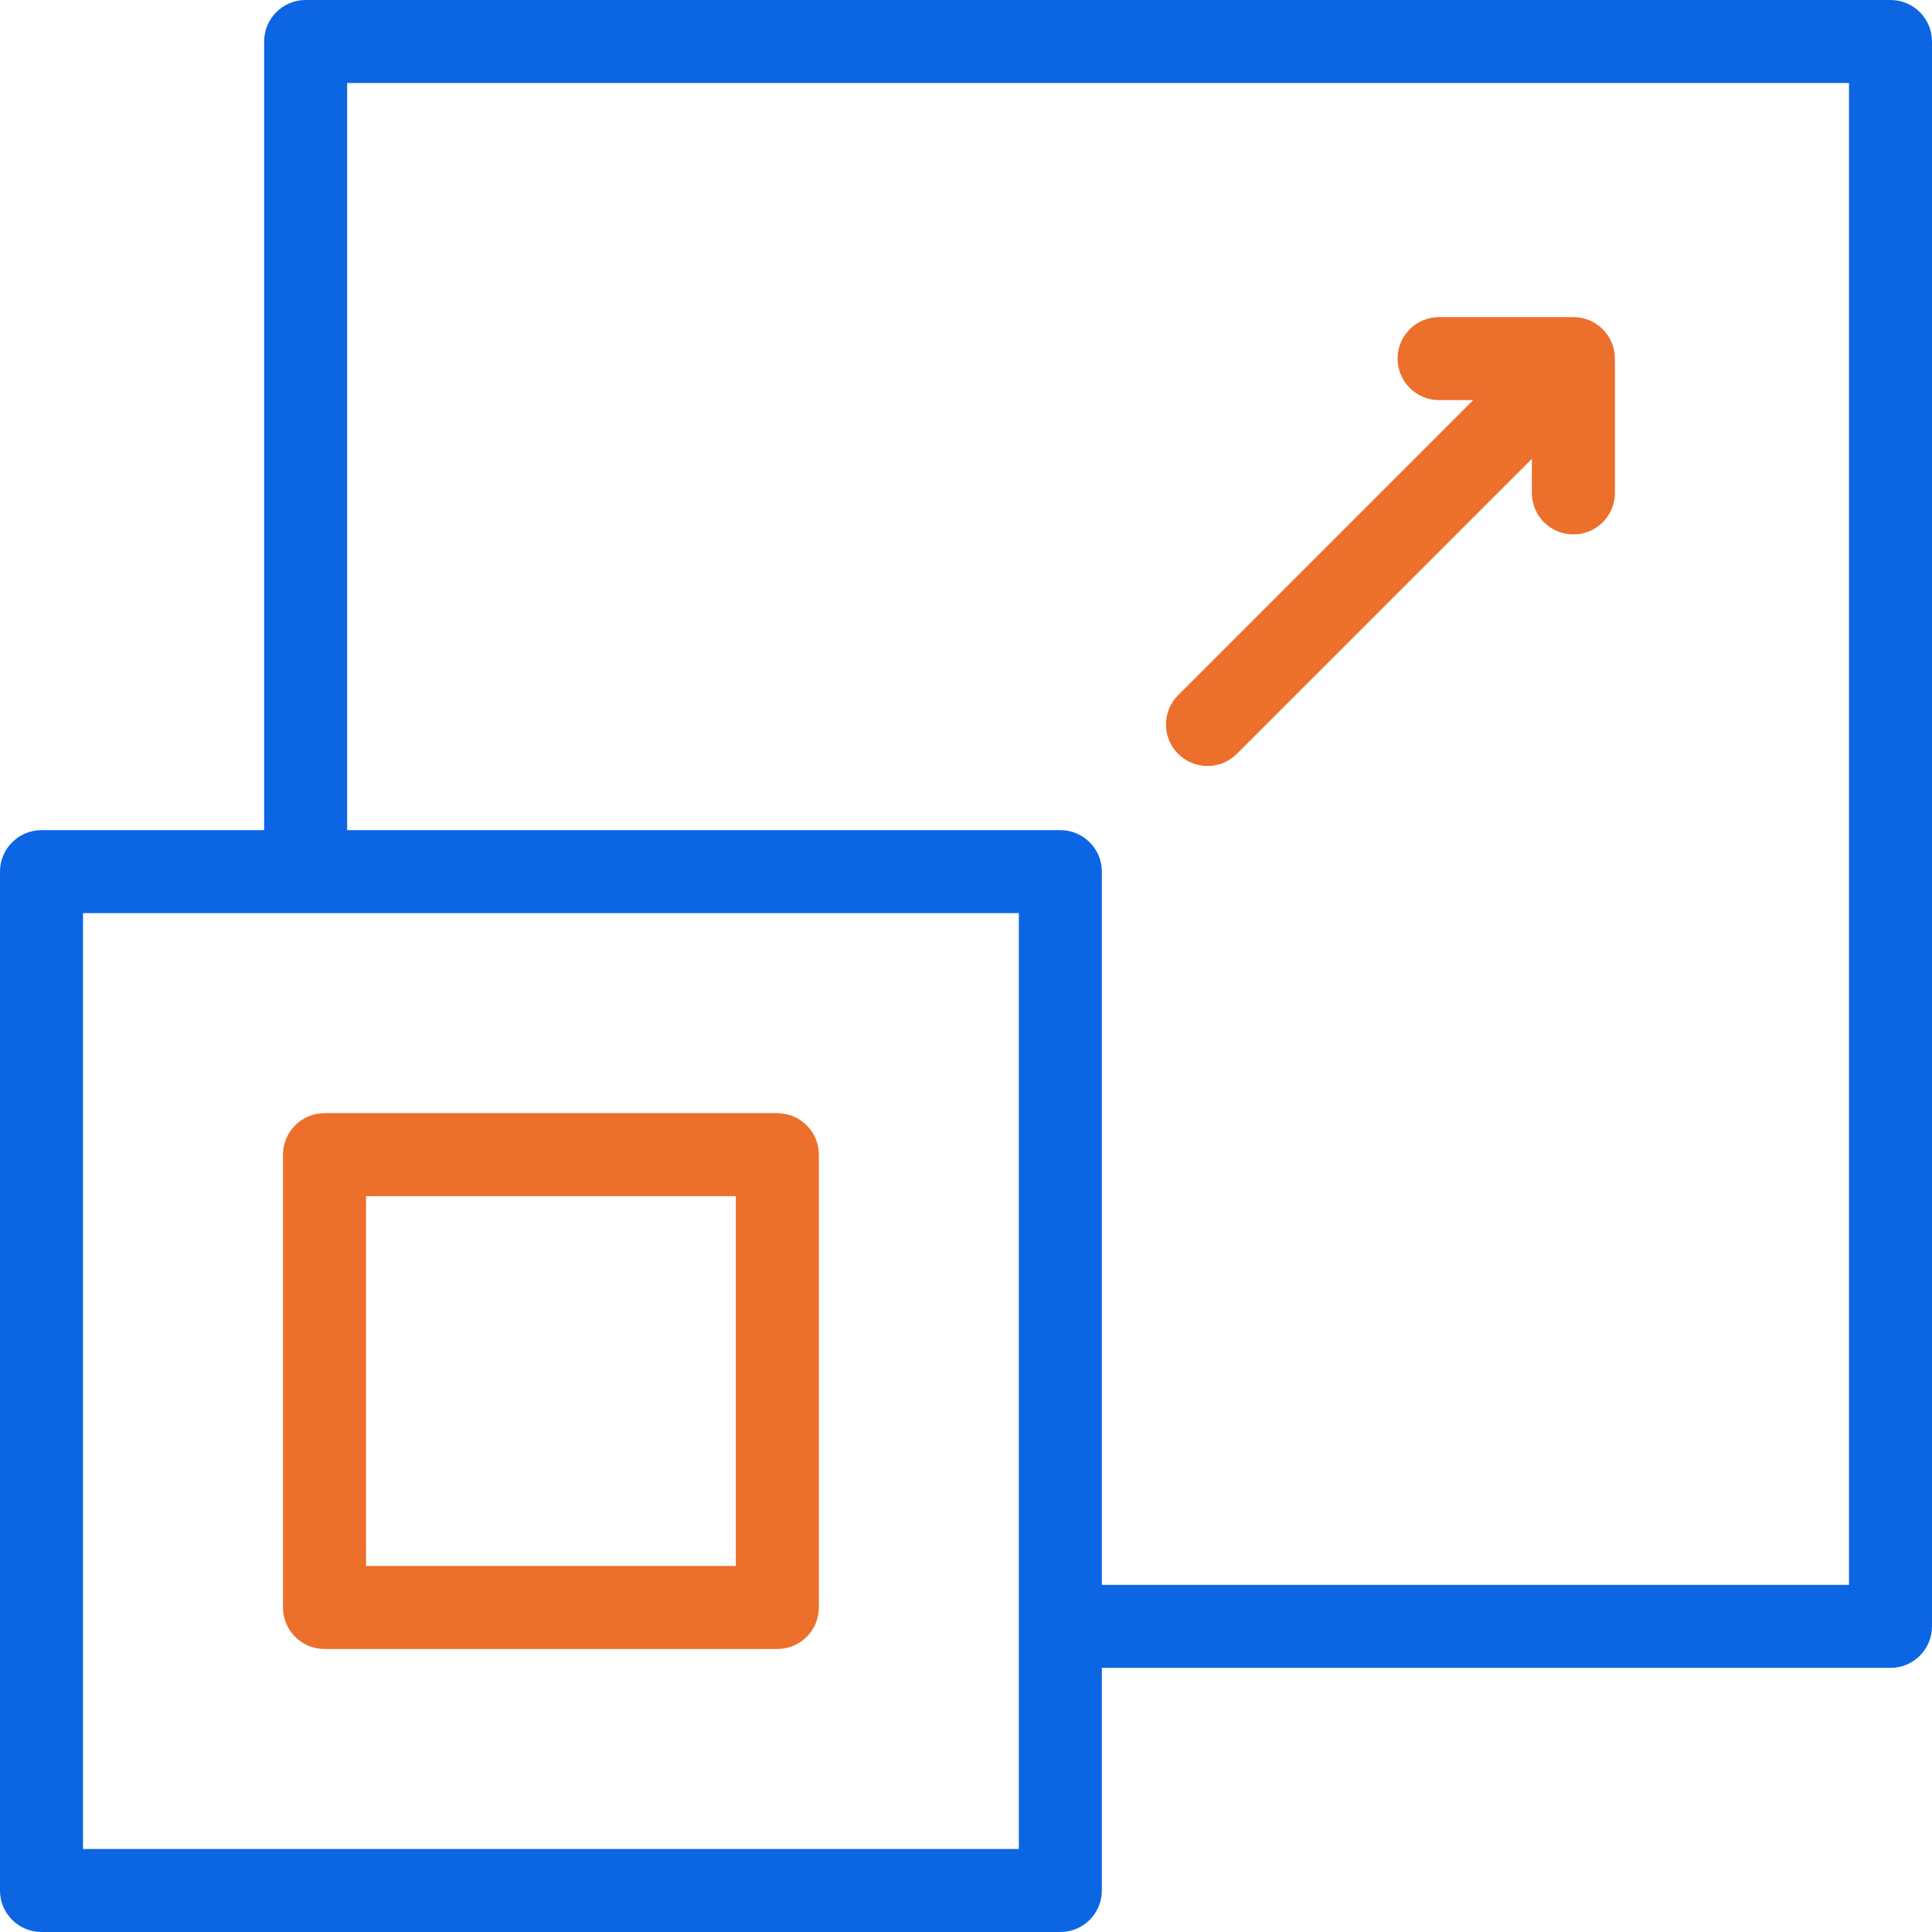 <svg width="60" height="60" viewBox="0 0 60 60" fill="none" xmlns="http://www.w3.org/2000/svg">
<g clip-path="url(#clip0_8759_54353)">
<path d="M58.711 0H9.492C8.78 0 8.203 0.577 8.203 1.289V25.781H1.289C0.577 25.781 0 26.358 0 27.07V58.711C0 59.423 0.577 60 1.289 60H32.93C33.642 60 34.219 59.423 34.219 58.711V51.797H58.711C59.423 51.797 60 51.22 60 50.508V1.289C60 0.577 59.423 0 58.711 0ZM31.641 57.422H2.578V28.359H31.641V57.422ZM57.422 49.219H34.219V27.07C34.219 26.358 33.642 25.781 32.93 25.781H10.781V2.578H57.422V49.219Z" fill="#0C66E4"/>
<path d="M48.863 9.848H44.692C43.98 9.848 43.403 10.425 43.403 11.137C43.403 11.849 43.98 12.426 44.692 12.426H45.751L36.588 21.589C36.085 22.092 36.085 22.908 36.588 23.412C36.84 23.663 37.17 23.789 37.5 23.789C37.83 23.789 38.16 23.663 38.411 23.412L47.574 14.249V15.308C47.574 16.02 48.151 16.597 48.863 16.597C49.575 16.597 50.152 16.02 50.152 15.308V11.137C50.152 10.425 49.575 9.848 48.863 9.848Z" fill="#EC6F2B"/>
<path d="M24.141 34.57H10.078C9.366 34.57 8.789 35.148 8.789 35.859V49.922C8.789 50.634 9.366 51.211 10.078 51.211H24.141C24.852 51.211 25.43 50.634 25.43 49.922V35.859C25.43 35.148 24.852 34.57 24.141 34.57ZM22.852 48.633H11.367V37.148H22.852V48.633Z" fill="#EC6F2B"/>
</g>
<defs>
<clipPath id="clip0_8759_54353">
<rect width="60" height="60" fill="white"/>
</clipPath>
</defs>
</svg>
